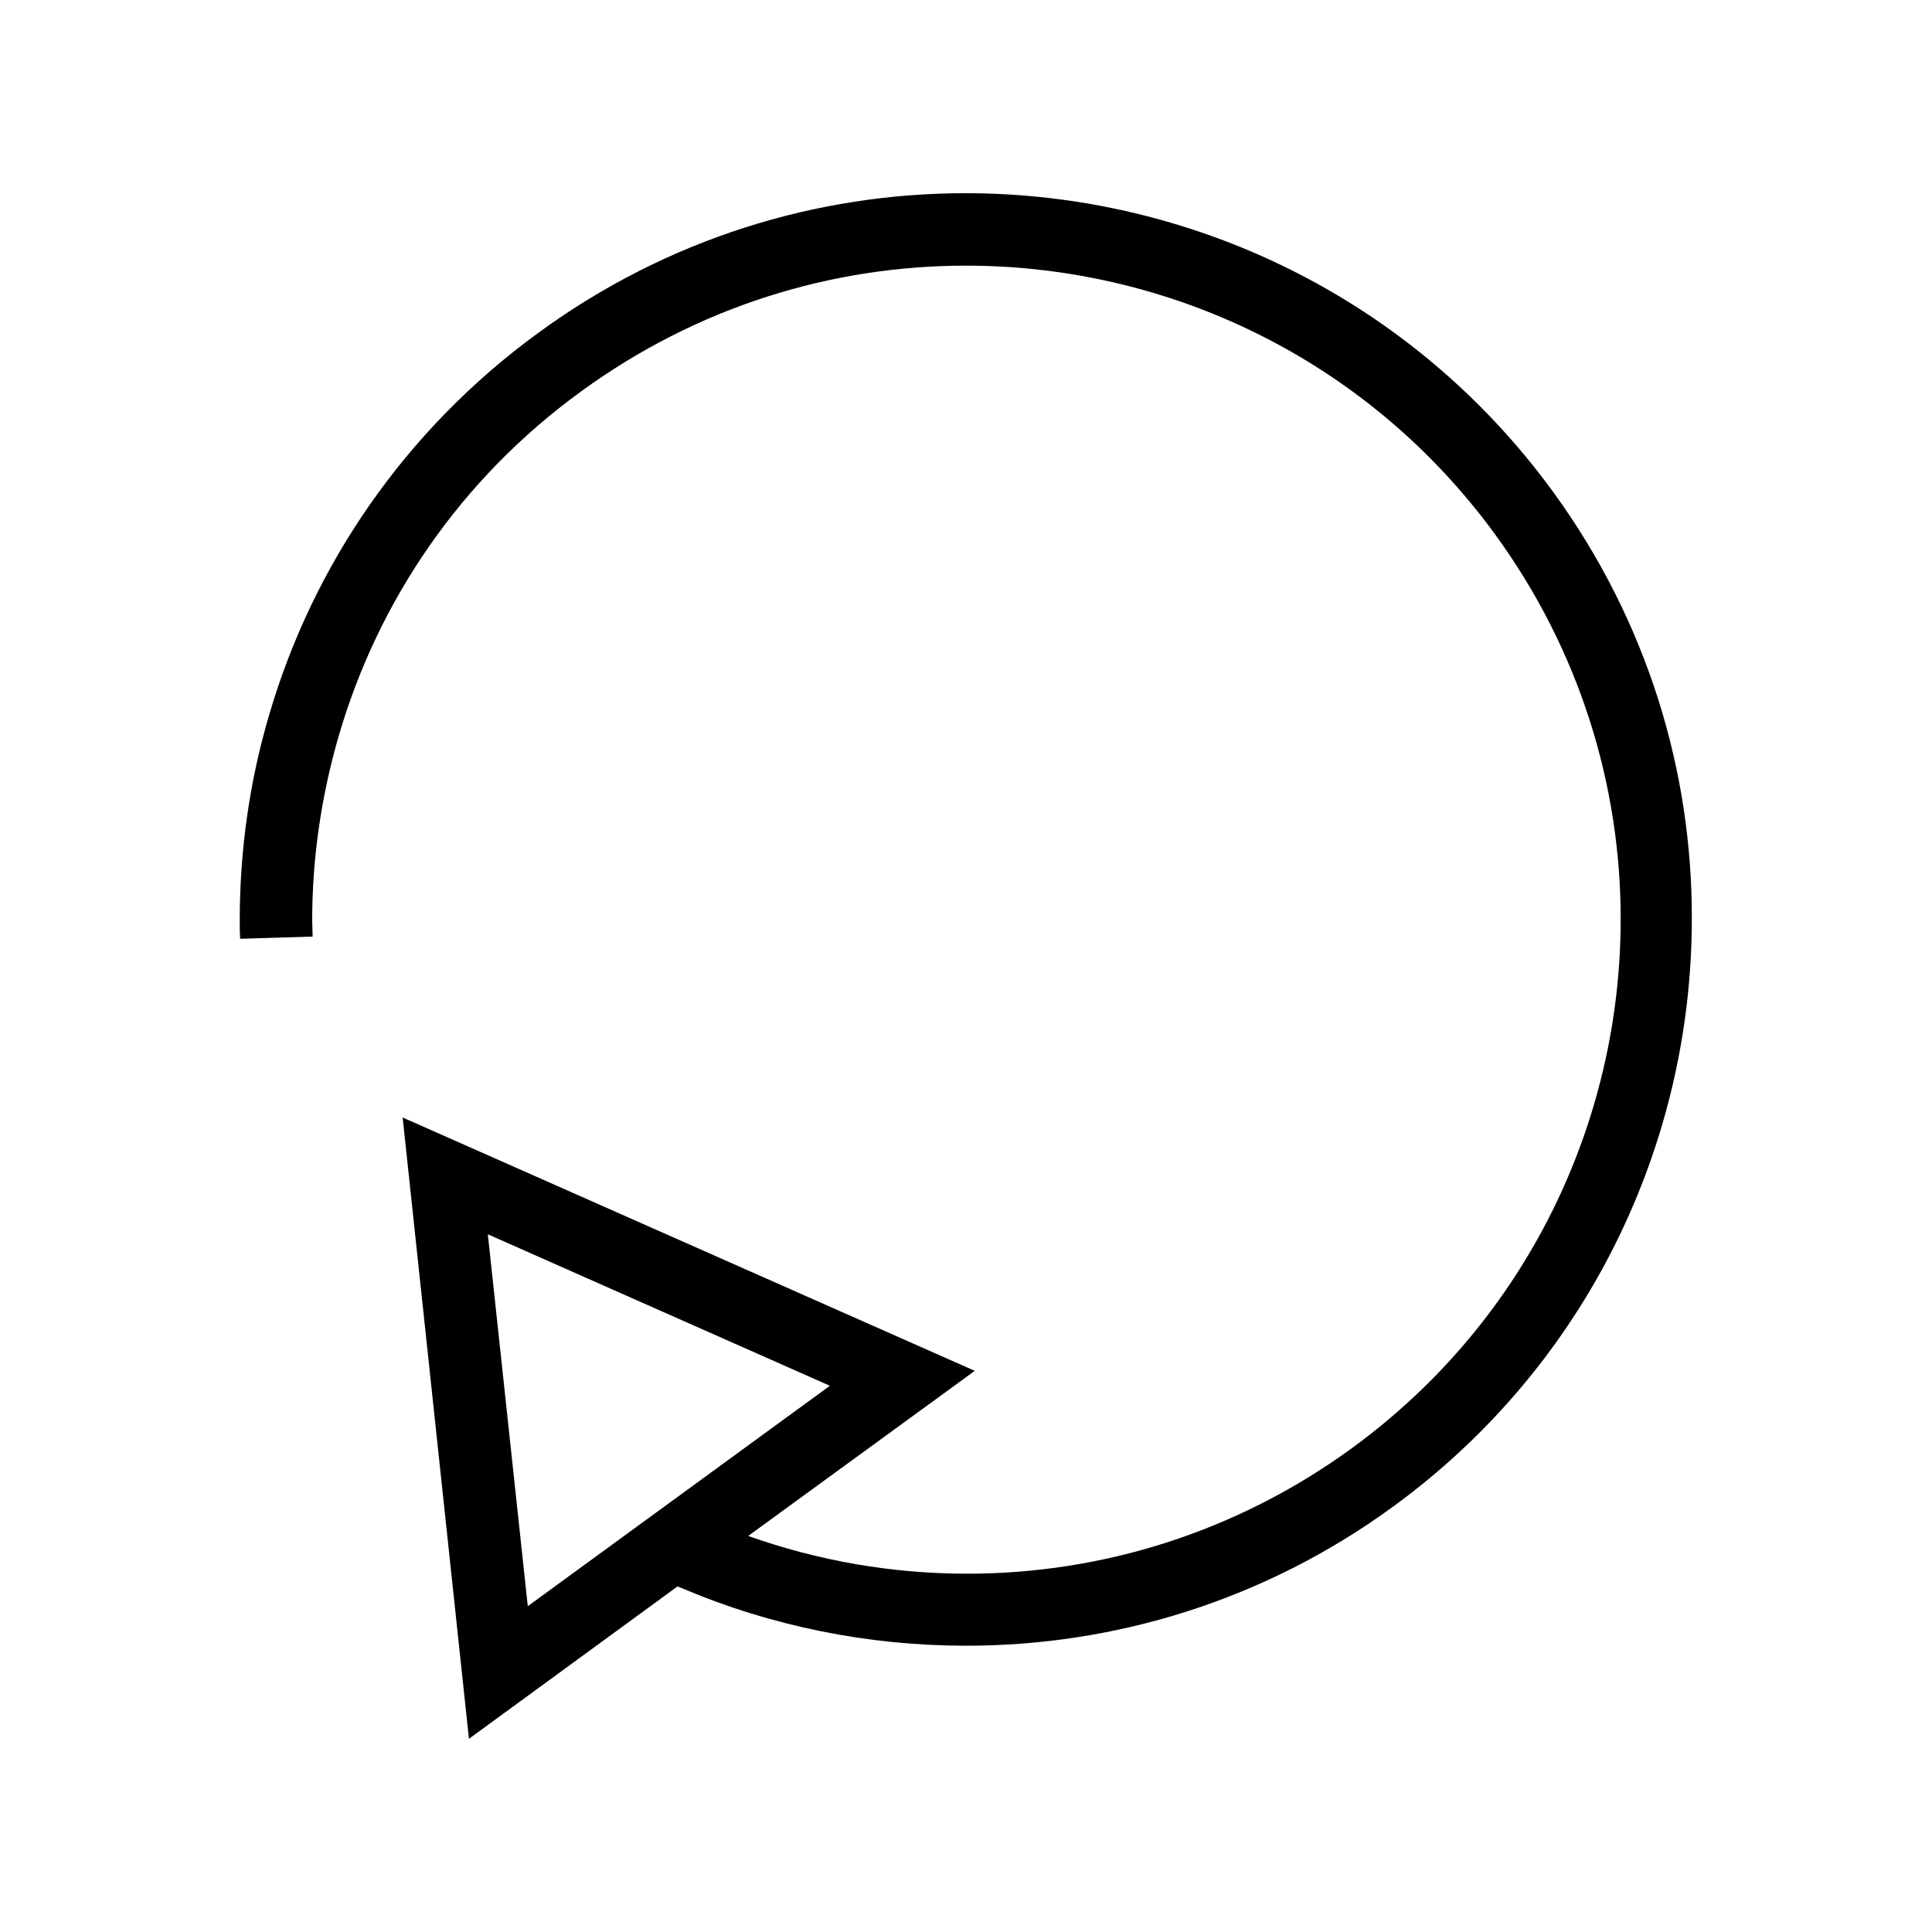 <?xml version="1.0" encoding="utf-8"?>
<!-- Generator: Adobe Illustrator 22.1.0, SVG Export Plug-In . SVG Version: 6.00 Build 0)  -->
<!DOCTYPE svg PUBLIC "-//W3C//DTD SVG 1.1//EN" "http://www.w3.org/Graphics/SVG/1.1/DTD/svg11.dtd">
<svg xmlns="http://www.w3.org/2000/svg" xmlns:xlink="http://www.w3.org/1999/xlink" version="1.1" x="0px" y="0px" viewBox="0 0 440 440" style="enable-background:new 0 0 440 440;" xml:space="preserve">


<g id="Icons">
	<g>
		
		
		<path class="st2" d="M111.1,281.1l77.9,34.5l-68.8,50.2L111.1,281.1z M353.7,112c-32.4-44.4-82.8-68-133.8-68    c-33.8,0-67.9,10.3-97.3,31.8C92,98.1,71.2,129,61.3,162.8c-4.5,15.2-6.7,31-6.7,46.8c0,1.4,0,2.8,0.1,4.2l16.5-0.5    c0-1.3-0.1-2.5-0.1-3.7c0-14.3,2.1-28.5,6.1-42.2c8.9-30.4,27.5-58.2,55.2-78.3c26.5-19.3,57.1-28.6,87.6-28.6    c46,0,91.3,21.2,120.5,61.2c19.3,26.5,28.6,57.2,28.6,87.6c0,46-21.2,91.3-61.2,120.5c-26.5,19.3-57.2,28.6-87.6,28.6    c-17,0-33.9-2.9-49.9-8.6l51.6-37.6L91.7,254.5L106.8,396l11.5-8.4l36-26.3l0,0l1,0.4c20.5,8.7,42.5,13.1,64.7,13.1h0.1    c33.8,0,67.9-10.3,97.2-31.7c44.4-32.4,68-82.8,68-133.8C385.4,175.5,375.1,141.4,353.7,112"/>
	</g>
</g>
</svg>
